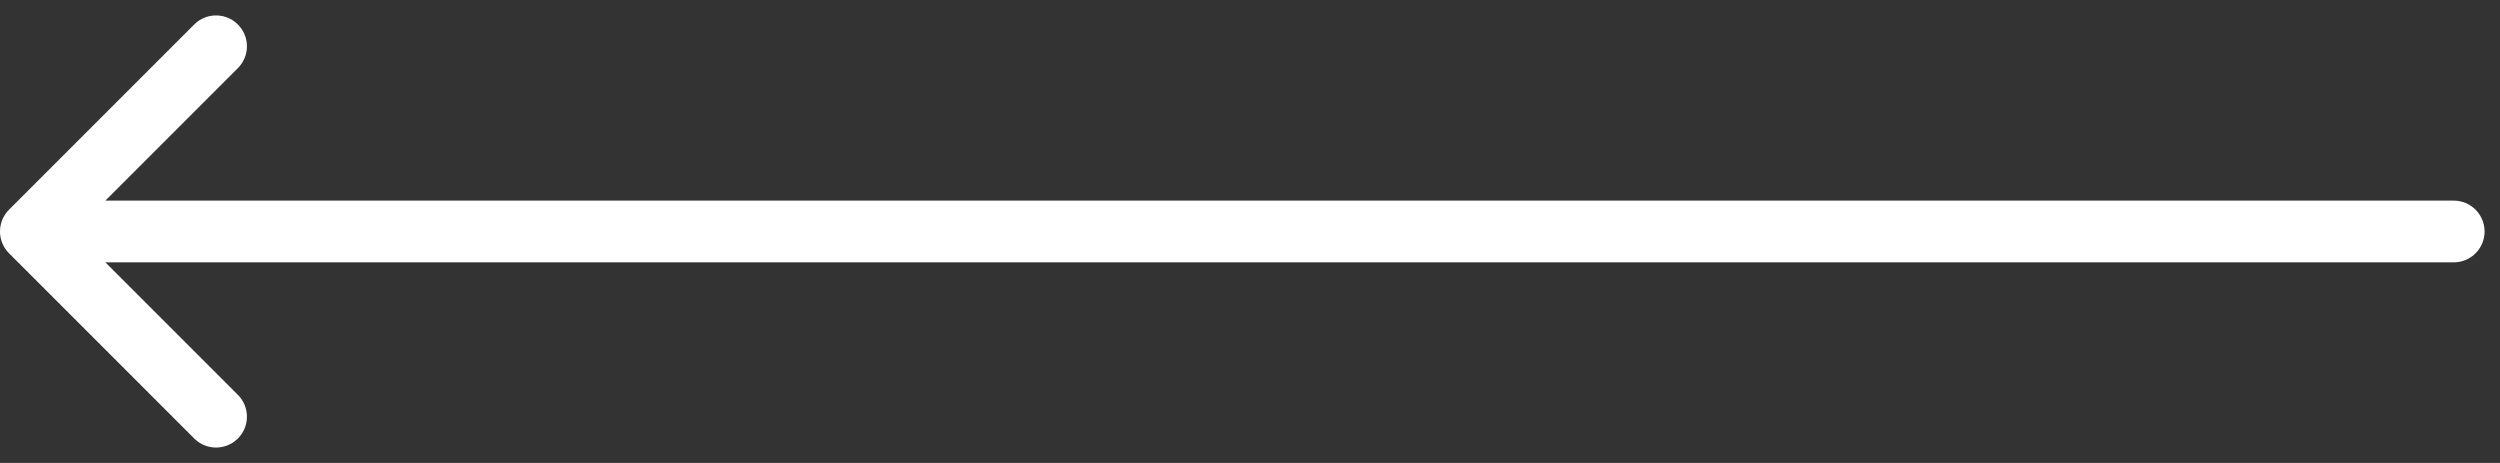 <svg width="81" height="15" viewBox="0 0 81 15" fill="none" xmlns="http://www.w3.org/2000/svg">
<rect x="0" y="0" width="81" height="15" fill="#333333" stroke="none"/>
<path d="M79.5 7.5H1M1 7.5L7 1.5M1 7.5L7 13.5" stroke="white" stroke-width="2" stroke-linecap="round" stroke-linejoin="round"/>
</svg>

